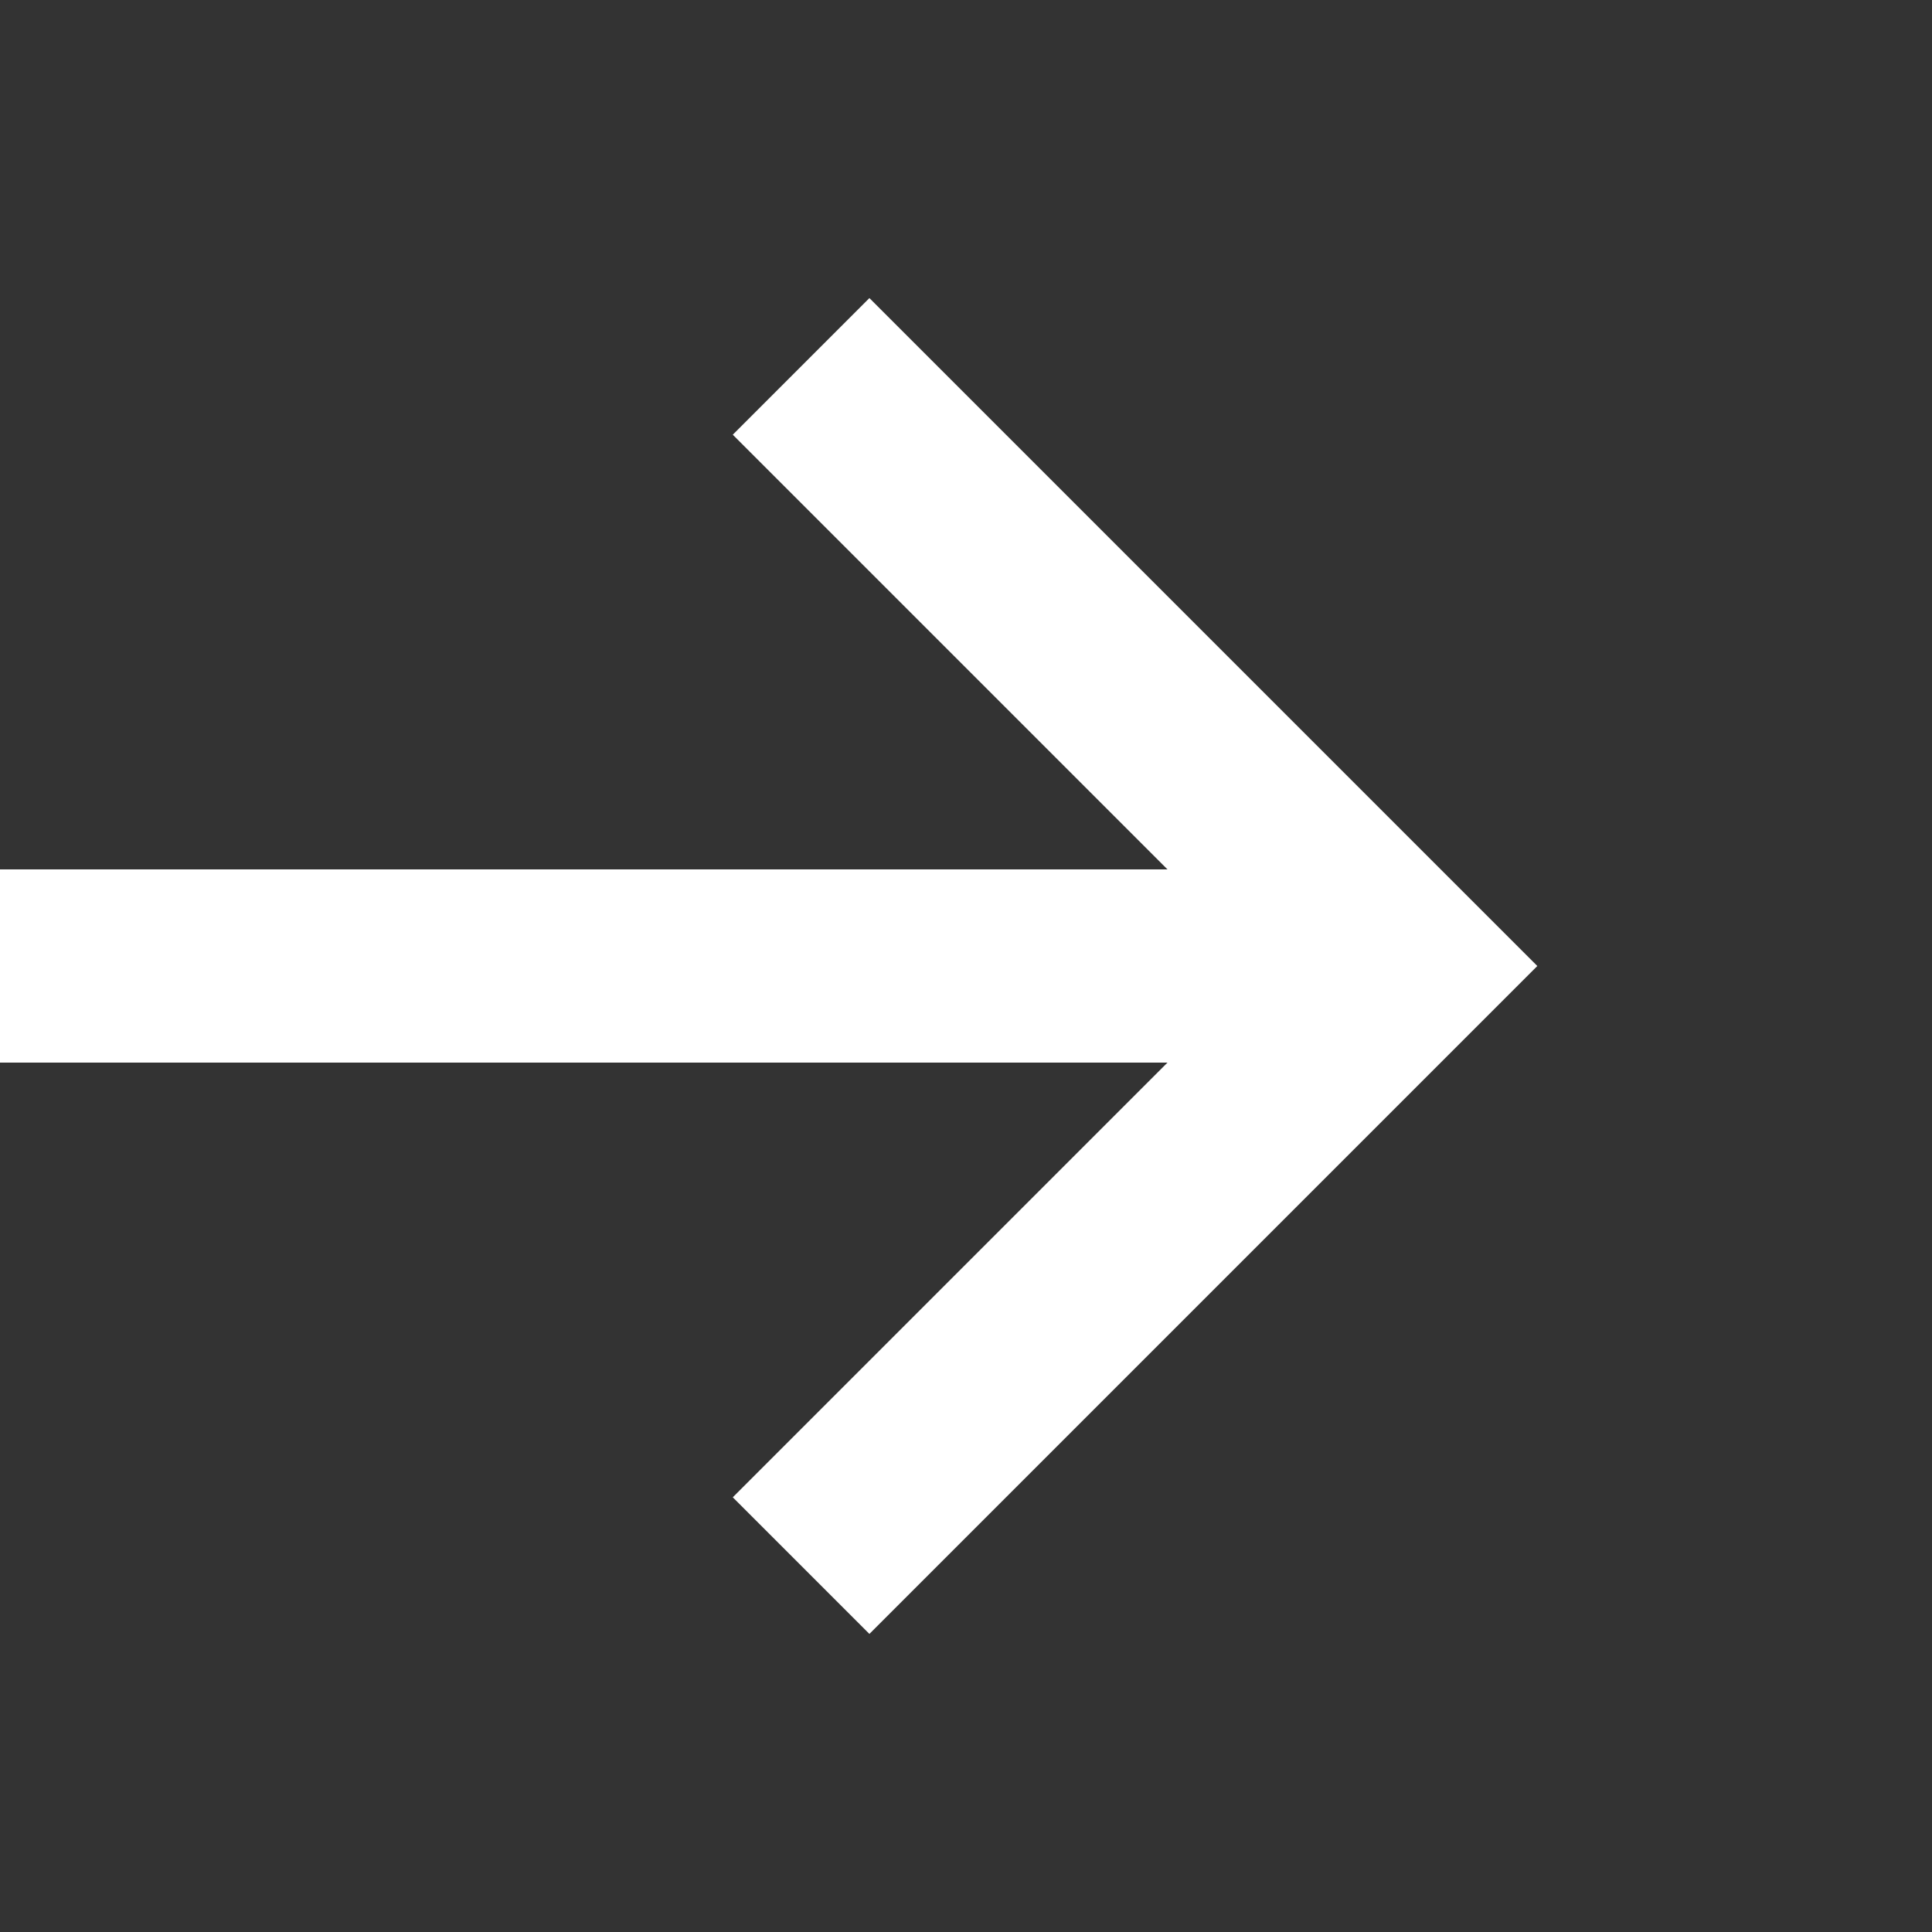 <svg width="20" height="20" viewBox="0 0 20 20" fill="none" xmlns="http://www.w3.org/2000/svg">
<rect x="0" y="0" width="20" height="20" fill="#333333" stroke="none"/>
<path d="M9 4.5L14.5 10L9 15.5" stroke="white" stroke-width="2" stroke-linecap="square"/>
<path d="M14.5 10L0 10" stroke="white" stroke-width="2"/>
</svg>
